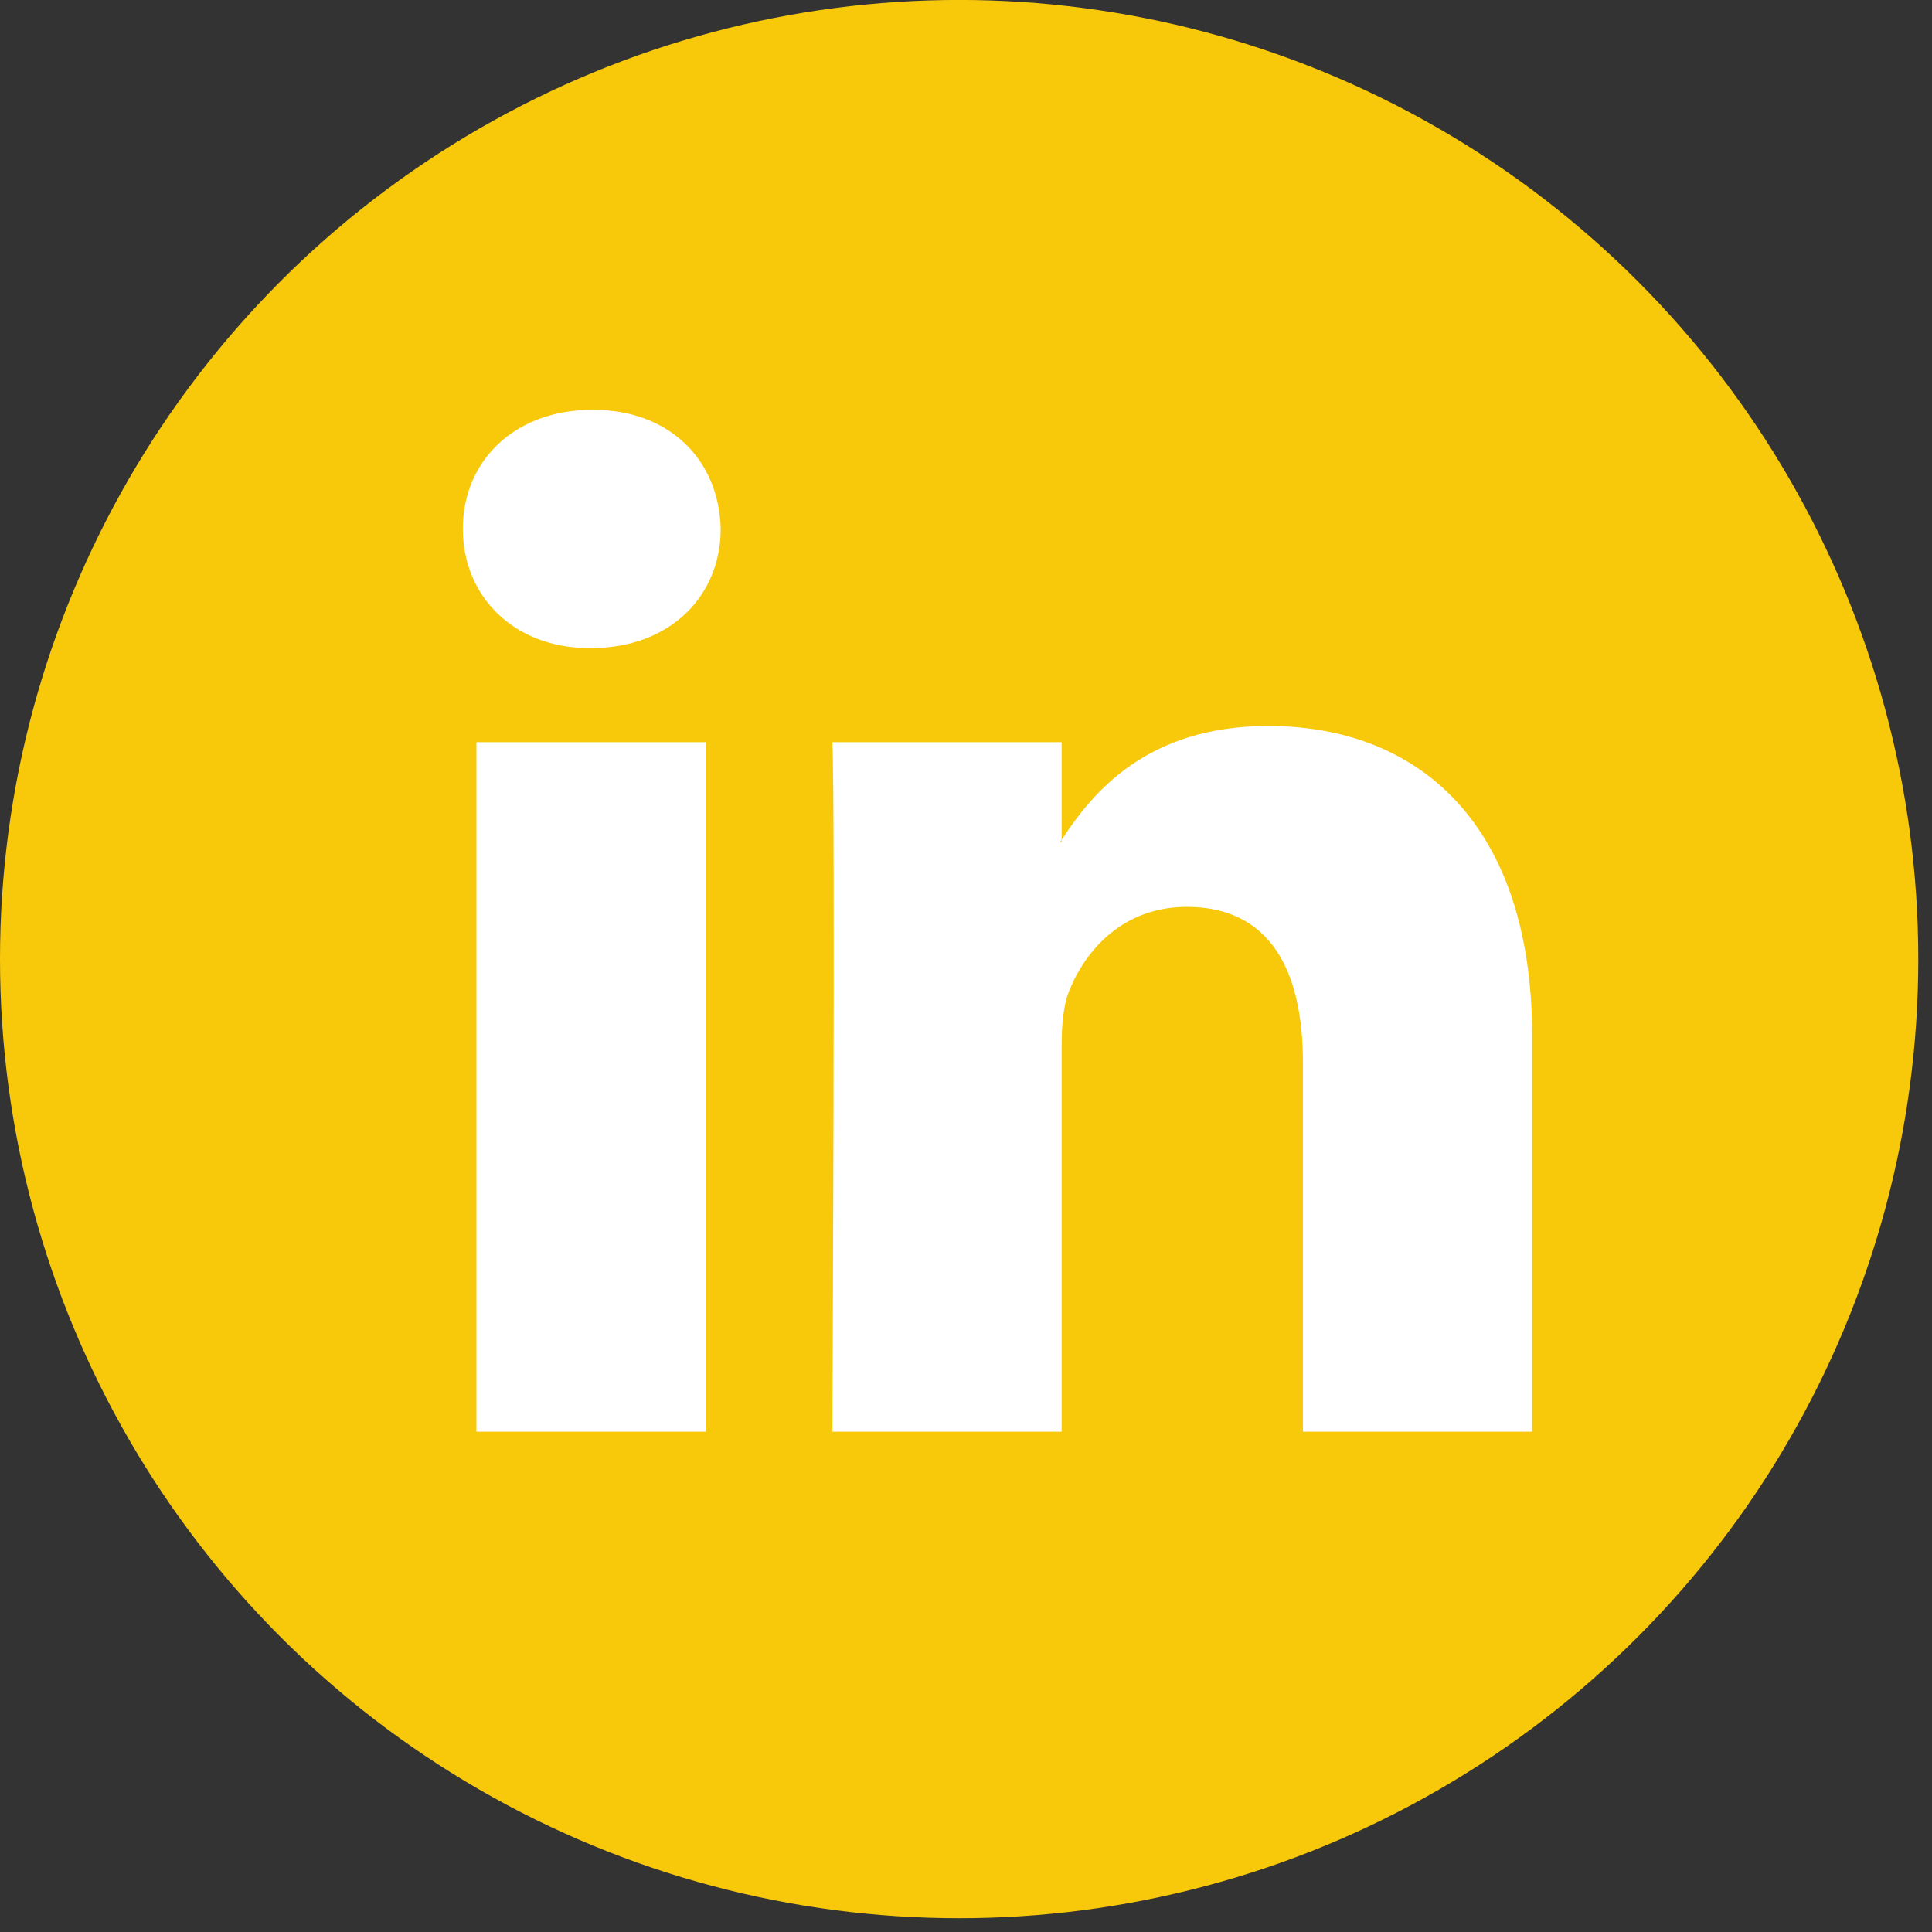 <?xml version="1.0" encoding="UTF-8"?>
<svg xmlns="http://www.w3.org/2000/svg" width="40" height="40" viewBox="0 0 40 40" fill="none">
  <rect x="0" y="0" width="40" height="40" fill="#333333" stroke="none"/>
  <circle cx="19.858" cy="19.857" r="19.858" fill="#F8C80B"></circle>
  <path fill-rule="evenodd" clip-rule="evenodd" d="M12.268 8.484C10.644 8.484 9.582 9.55 9.582 10.951C9.582 12.321 10.613 13.418 12.205 13.418H12.236C13.892 13.418 14.921 12.321 14.921 10.951C14.889 9.55 13.892 8.484 12.268 8.484ZM31.722 21.455V29.642H26.976V22.004C26.976 20.086 26.291 18.776 24.572 18.776C23.261 18.776 22.481 19.658 22.137 20.512C22.012 20.817 21.98 21.241 21.98 21.668V29.642H17.233C17.233 29.642 17.297 16.705 17.233 15.366H21.98V17.389C21.976 17.396 21.971 17.404 21.965 17.411L21.965 17.411C21.959 17.419 21.953 17.427 21.949 17.436H21.98V17.389C22.611 16.418 23.736 15.031 26.258 15.031C29.381 15.031 31.722 17.071 31.722 21.455ZM14.609 29.642H9.864V15.366H14.609V29.642Z" fill="white"></path>
</svg>
